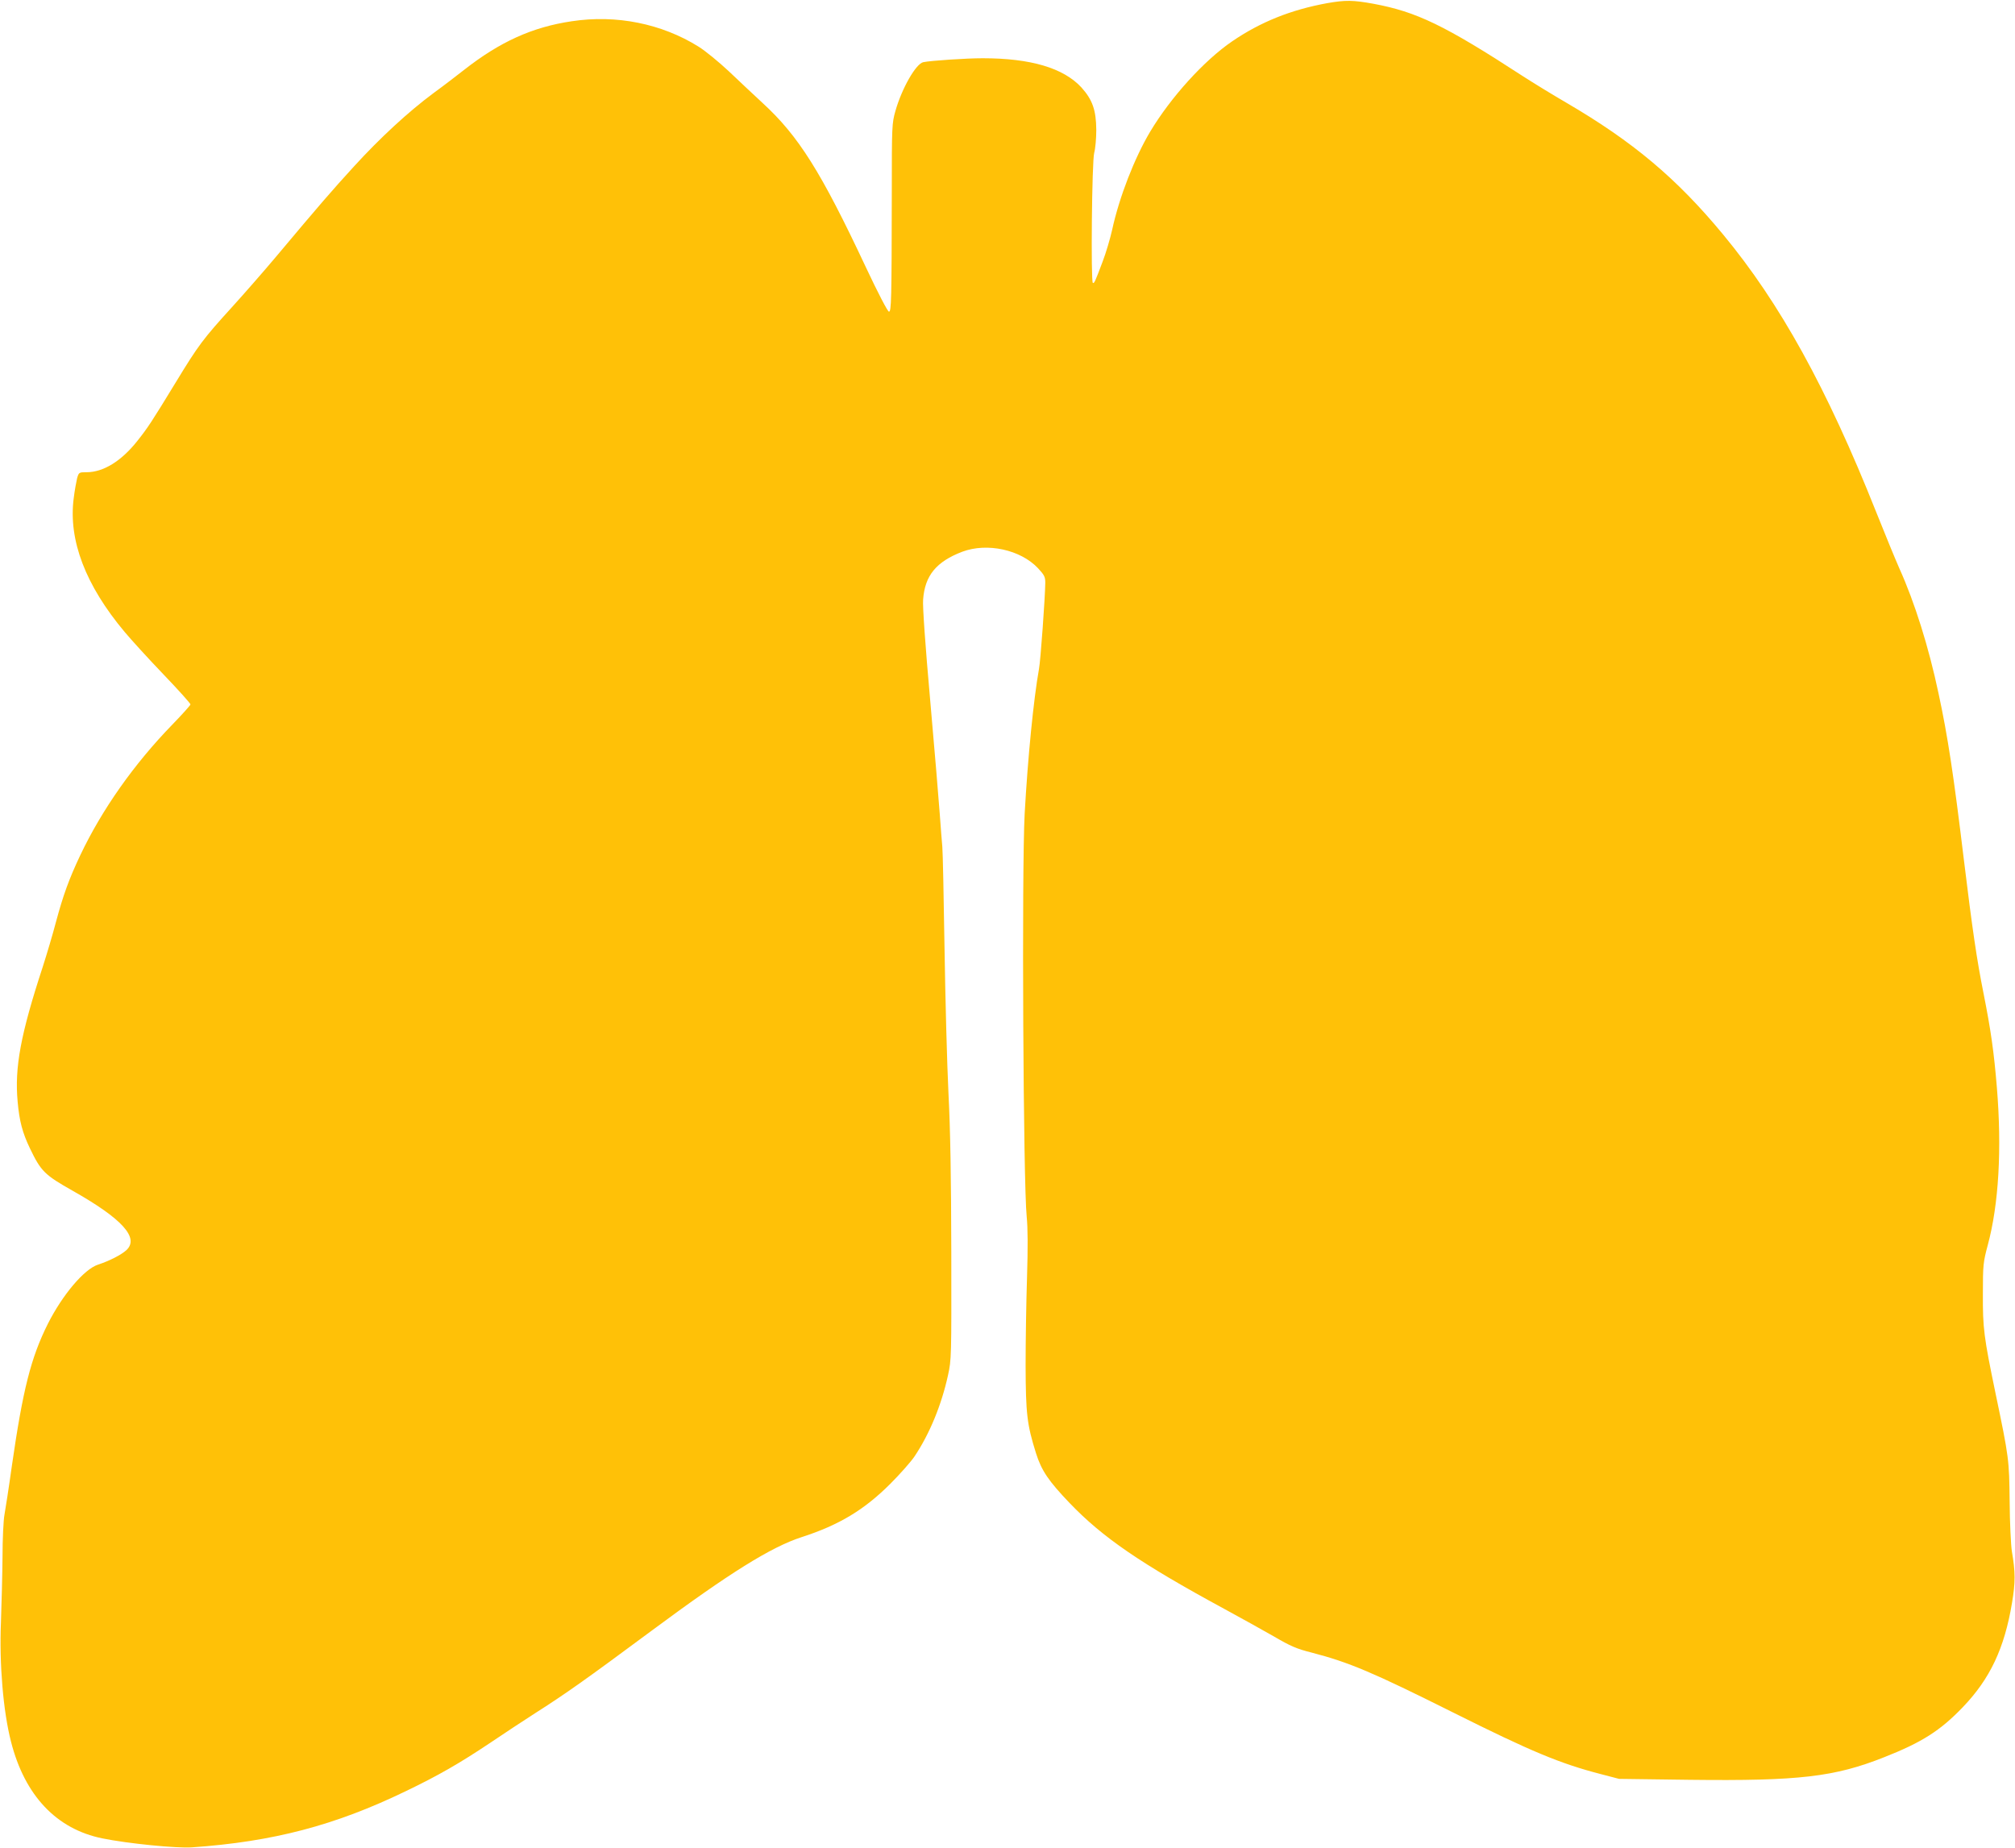 <?xml version="1.0" standalone="no"?>
<!DOCTYPE svg PUBLIC "-//W3C//DTD SVG 20010904//EN"
 "http://www.w3.org/TR/2001/REC-SVG-20010904/DTD/svg10.dtd">
<svg version="1.0" xmlns="http://www.w3.org/2000/svg"
 width="1280pt" height="1174pt" viewBox="0 0 1280 1174"
 preserveAspectRatio="xMidYMid meet">
<g transform="translate(0,1174) scale(0.1,-0.1)"
fill="#ffc107" stroke="none">
<path d="M8431 11720 c-230 -42 -423 -119 -603 -242 -178 -121 -391 -356 -522
-575 -99 -166 -196 -415 -241 -622 -13 -58 -40 -149 -60 -201 -50 -133 -54
-142 -63 -137 -13 9 -6 777 9 827 7 25 13 90 13 145 -1 125 -24 191 -94 269
-114 124 -322 186 -628 186 -104 0 -329 -15 -377 -25 -47 -10 -136 -166 -177
-310 -22 -78 -23 -93 -23 -520 -1 -686 -3 -755 -18 -755 -8 0 -70 119 -147
283 -284 605 -427 833 -656 1043 -53 49 -149 139 -213 200 -65 61 -152 132
-194 158 -234 146 -522 204 -805 161 -251 -37 -457 -131 -684 -309 -46 -36
-133 -103 -195 -148 -159 -118 -340 -285 -505 -466 -139 -152 -217 -242 -498
-577 -74 -88 -199 -231 -278 -318 -182 -200 -213 -242 -353 -472 -158 -259
-179 -291 -248 -378 -101 -127 -215 -197 -321 -197 -48 0 -49 -1 -60 -37 -5
-21 -16 -80 -22 -130 -34 -265 75 -551 324 -848 41 -49 152 -171 247 -270 94
-98 171 -184 171 -190 0 -5 -52 -63 -115 -128 -243 -250 -447 -539 -585 -830
-72 -152 -109 -255 -155 -426 -19 -73 -57 -201 -84 -285 -140 -427 -179 -639
-159 -854 11 -125 31 -199 78 -297 70 -146 93 -169 272 -270 315 -178 424
-299 341 -377 -33 -30 -107 -68 -180 -92 -89 -29 -226 -192 -319 -376 -108
-216 -159 -419 -229 -905 -19 -137 -41 -277 -47 -310 -6 -33 -12 -152 -12
-265 -1 -113 -6 -300 -10 -416 -11 -263 14 -565 64 -759 87 -342 289 -555 580
-614 161 -33 475 -64 570 -57 515 36 907 139 1356 356 208 100 342 177 538
308 87 59 215 143 285 188 193 123 318 211 744 527 491 364 755 529 950 592
238 77 397 173 563 339 61 61 130 139 153 173 96 143 172 328 213 516 22 100
22 115 21 782 -1 481 -6 776 -18 1010 -9 182 -20 596 -25 920 -5 325 -11 615
-14 645 -3 30 -10 123 -16 205 -6 83 -33 409 -61 725 -31 347 -49 601 -45 641
11 153 84 241 249 304 158 59 370 13 481 -105 40 -43 46 -55 46 -92 -1 -92
-30 -496 -40 -548 -34 -189 -71 -561 -91 -920 -19 -354 -9 -2351 13 -2560 7
-73 8 -191 2 -385 -5 -154 -9 -406 -9 -560 1 -308 9 -375 66 -557 35 -111 80
-177 214 -317 209 -218 449 -383 980 -671 105 -57 247 -136 317 -176 106 -62
145 -79 241 -103 238 -62 387 -125 897 -380 496 -248 681 -325 940 -392 l115
-30 450 -6 c690 -8 919 18 1235 144 239 94 356 169 498 317 173 180 265 374
313 663 22 132 22 195 -1 328 -6 39 -13 180 -14 315 -3 268 -4 278 -90 690
-74 357 -81 412 -80 630 0 185 2 201 31 310 70 260 90 610 58 1000 -19 229
-38 363 -85 600 -43 215 -71 407 -125 850 -65 538 -102 783 -161 1056 -62 293
-151 577 -249 794 -23 52 -90 214 -148 360 -312 784 -609 1323 -971 1760 -296
358 -574 591 -997 838 -86 50 -210 126 -275 168 -498 324 -675 409 -949 460
-132 24 -179 24 -294 4z"/>
</g>
</svg>
